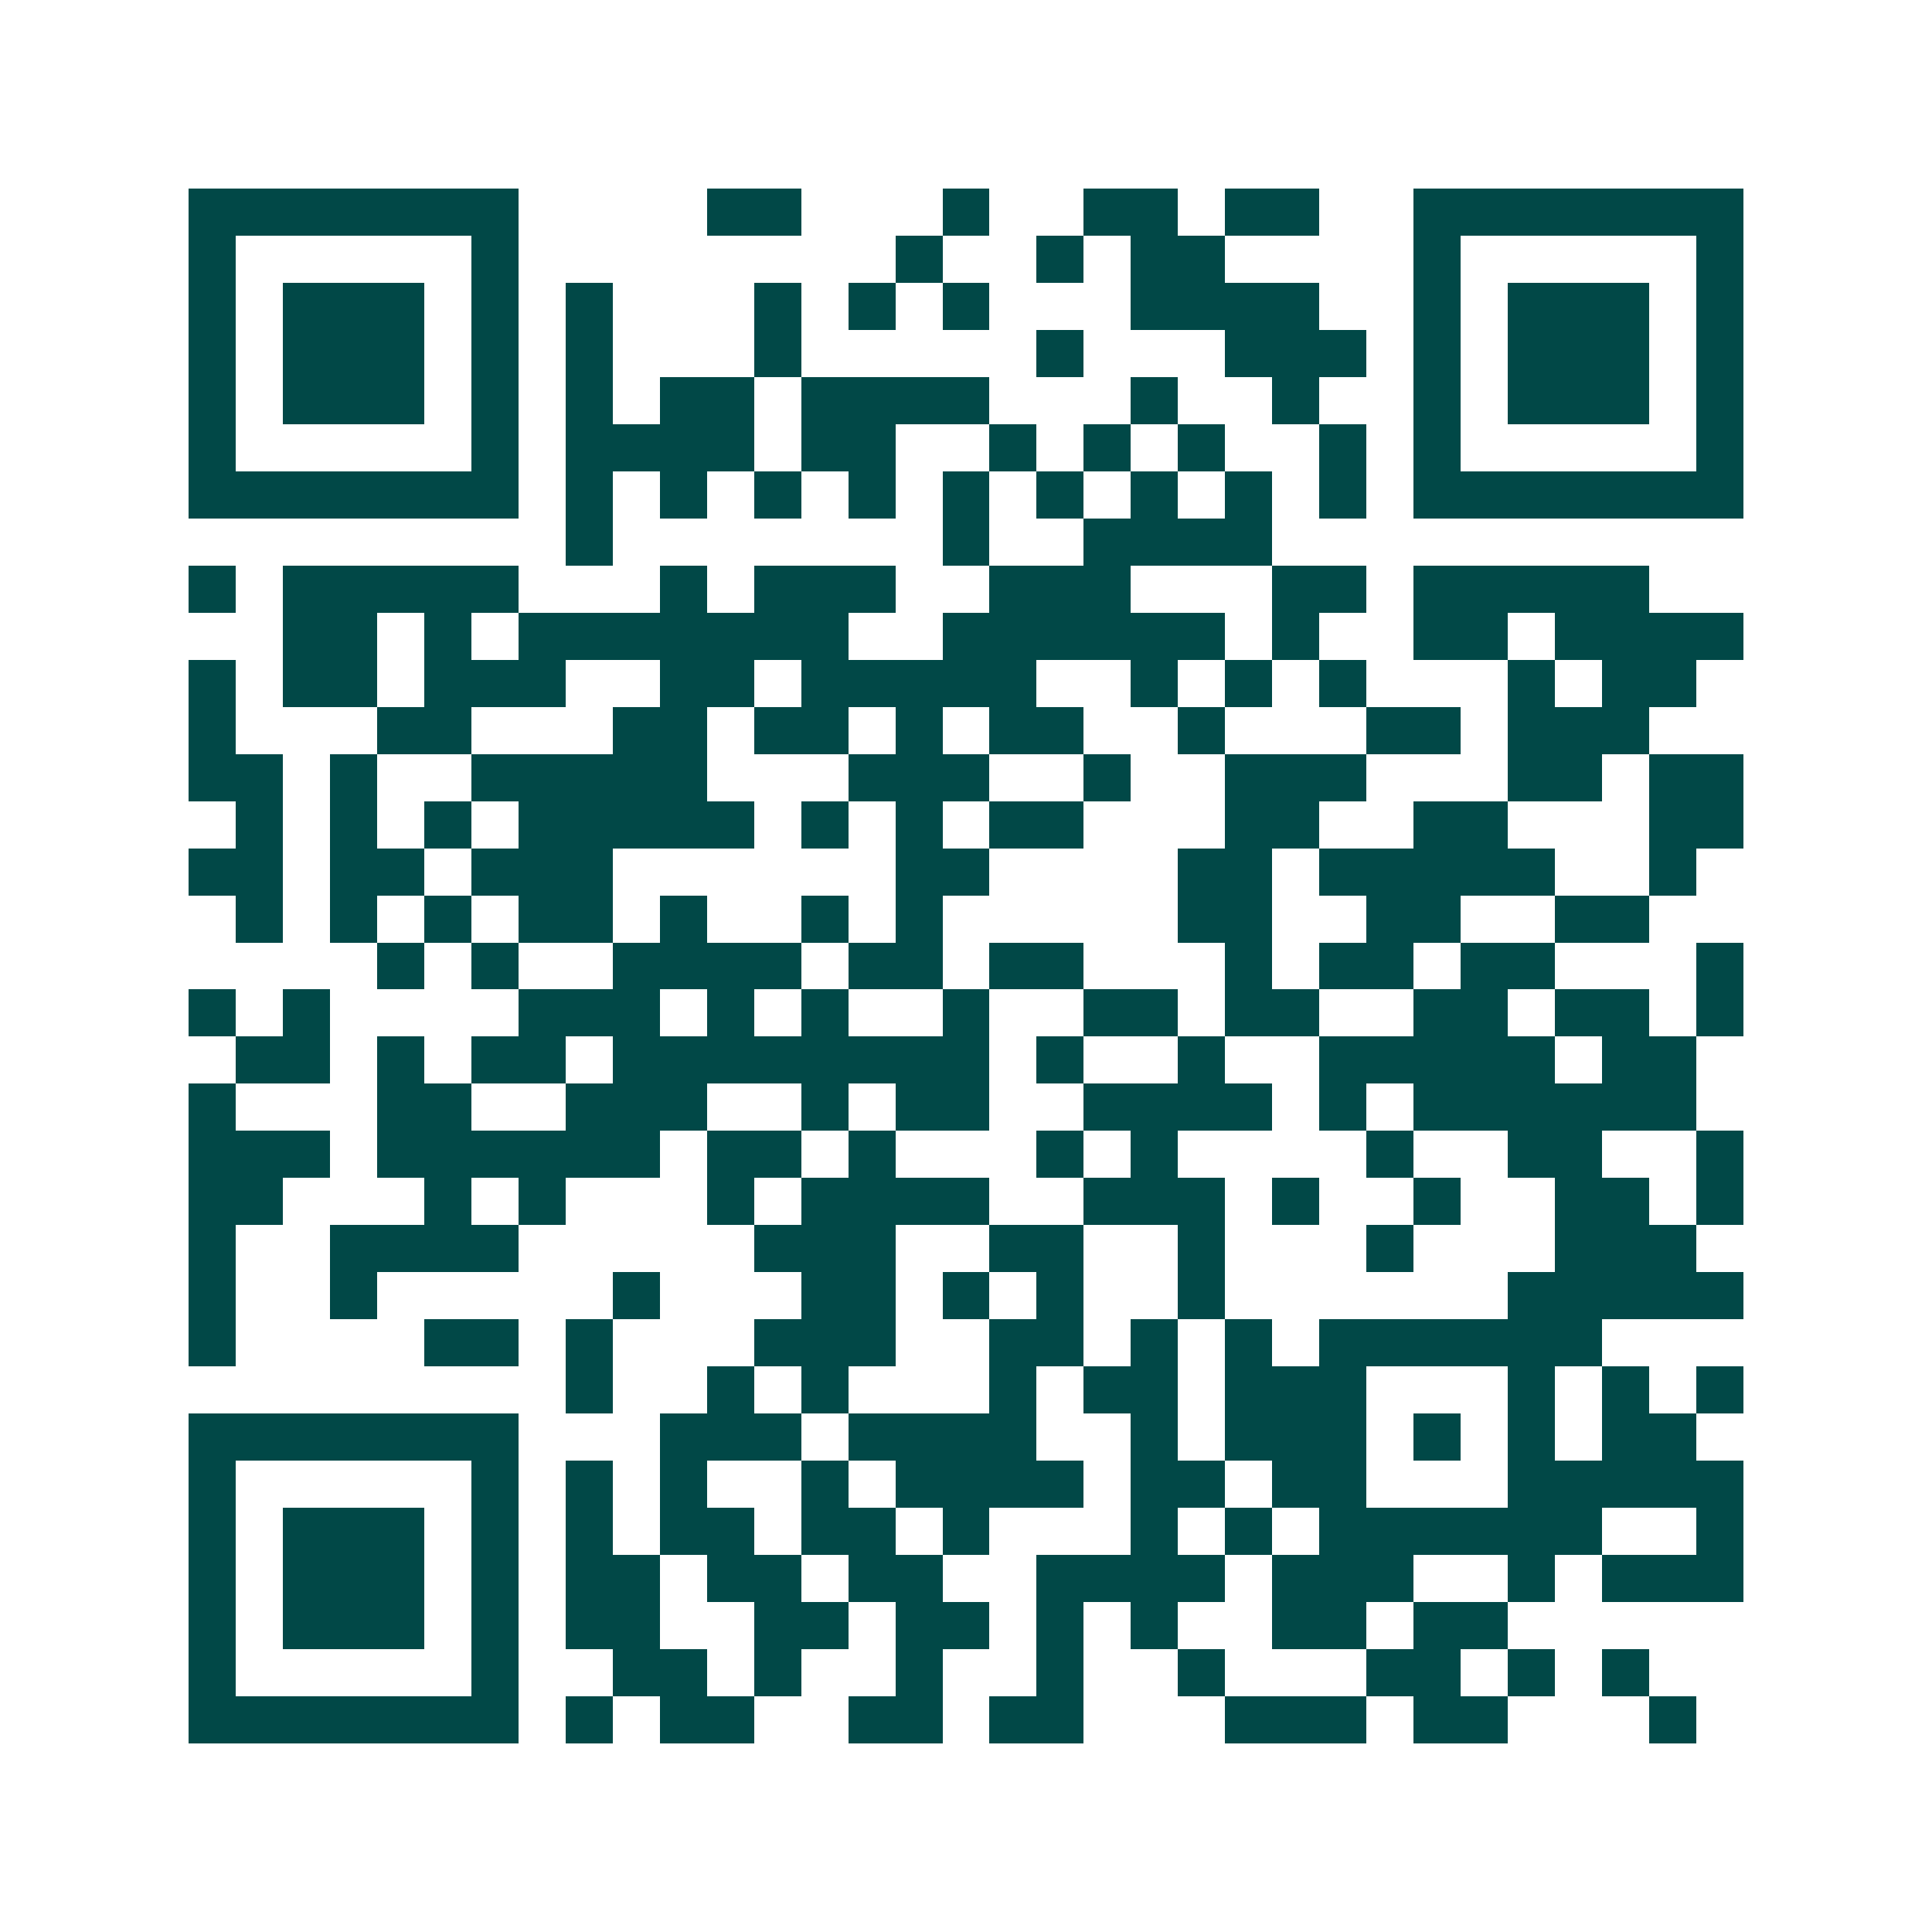 <svg xmlns="http://www.w3.org/2000/svg" width="200" height="200" viewBox="0 0 41 41" shape-rendering="crispEdges"><path fill="#ffffff" d="M0 0h41v41H0z"/><path stroke="#014847" d="M4 4.5h7m4 0h2m3 0h1m2 0h2m1 0h2m2 0h7M4 5.5h1m5 0h1m8 0h1m2 0h1m1 0h2m4 0h1m5 0h1M4 6.5h1m1 0h3m1 0h1m1 0h1m3 0h1m1 0h1m1 0h1m3 0h4m2 0h1m1 0h3m1 0h1M4 7.5h1m1 0h3m1 0h1m1 0h1m3 0h1m5 0h1m3 0h3m1 0h1m1 0h3m1 0h1M4 8.5h1m1 0h3m1 0h1m1 0h1m1 0h2m1 0h4m3 0h1m2 0h1m2 0h1m1 0h3m1 0h1M4 9.5h1m5 0h1m1 0h4m1 0h2m2 0h1m1 0h1m1 0h1m2 0h1m1 0h1m5 0h1M4 10.5h7m1 0h1m1 0h1m1 0h1m1 0h1m1 0h1m1 0h1m1 0h1m1 0h1m1 0h1m1 0h7M12 11.5h1m7 0h1m2 0h4M4 12.5h1m1 0h5m3 0h1m1 0h3m2 0h3m3 0h2m1 0h5M6 13.5h2m1 0h1m1 0h7m2 0h6m1 0h1m2 0h2m1 0h4M4 14.5h1m1 0h2m1 0h3m2 0h2m1 0h5m2 0h1m1 0h1m1 0h1m3 0h1m1 0h2M4 15.5h1m3 0h2m3 0h2m1 0h2m1 0h1m1 0h2m2 0h1m3 0h2m1 0h3M4 16.5h2m1 0h1m2 0h5m3 0h3m2 0h1m2 0h3m3 0h2m1 0h2M5 17.5h1m1 0h1m1 0h1m1 0h5m1 0h1m1 0h1m1 0h2m3 0h2m2 0h2m3 0h2M4 18.5h2m1 0h2m1 0h3m6 0h2m4 0h2m1 0h5m2 0h1M5 19.5h1m1 0h1m1 0h1m1 0h2m1 0h1m2 0h1m1 0h1m5 0h2m2 0h2m2 0h2M8 20.5h1m1 0h1m2 0h4m1 0h2m1 0h2m3 0h1m1 0h2m1 0h2m3 0h1M4 21.5h1m1 0h1m4 0h3m1 0h1m1 0h1m2 0h1m2 0h2m1 0h2m2 0h2m1 0h2m1 0h1M5 22.5h2m1 0h1m1 0h2m1 0h8m1 0h1m2 0h1m2 0h5m1 0h2M4 23.5h1m3 0h2m2 0h3m2 0h1m1 0h2m2 0h4m1 0h1m1 0h6M4 24.5h3m1 0h6m1 0h2m1 0h1m3 0h1m1 0h1m4 0h1m2 0h2m2 0h1M4 25.5h2m3 0h1m1 0h1m3 0h1m1 0h4m2 0h3m1 0h1m2 0h1m2 0h2m1 0h1M4 26.5h1m2 0h4m5 0h3m2 0h2m2 0h1m3 0h1m3 0h3M4 27.5h1m2 0h1m5 0h1m3 0h2m1 0h1m1 0h1m2 0h1m6 0h5M4 28.5h1m4 0h2m1 0h1m3 0h3m2 0h2m1 0h1m1 0h1m1 0h6M12 29.5h1m2 0h1m1 0h1m3 0h1m1 0h2m1 0h3m3 0h1m1 0h1m1 0h1M4 30.5h7m3 0h3m1 0h4m2 0h1m1 0h3m1 0h1m1 0h1m1 0h2M4 31.5h1m5 0h1m1 0h1m1 0h1m2 0h1m1 0h4m1 0h2m1 0h2m3 0h5M4 32.5h1m1 0h3m1 0h1m1 0h1m1 0h2m1 0h2m1 0h1m3 0h1m1 0h1m1 0h6m2 0h1M4 33.5h1m1 0h3m1 0h1m1 0h2m1 0h2m1 0h2m2 0h4m1 0h3m2 0h1m1 0h3M4 34.5h1m1 0h3m1 0h1m1 0h2m2 0h2m1 0h2m1 0h1m1 0h1m2 0h2m1 0h2M4 35.5h1m5 0h1m2 0h2m1 0h1m2 0h1m2 0h1m2 0h1m3 0h2m1 0h1m1 0h1M4 36.5h7m1 0h1m1 0h2m2 0h2m1 0h2m3 0h3m1 0h2m3 0h1"/></svg>

